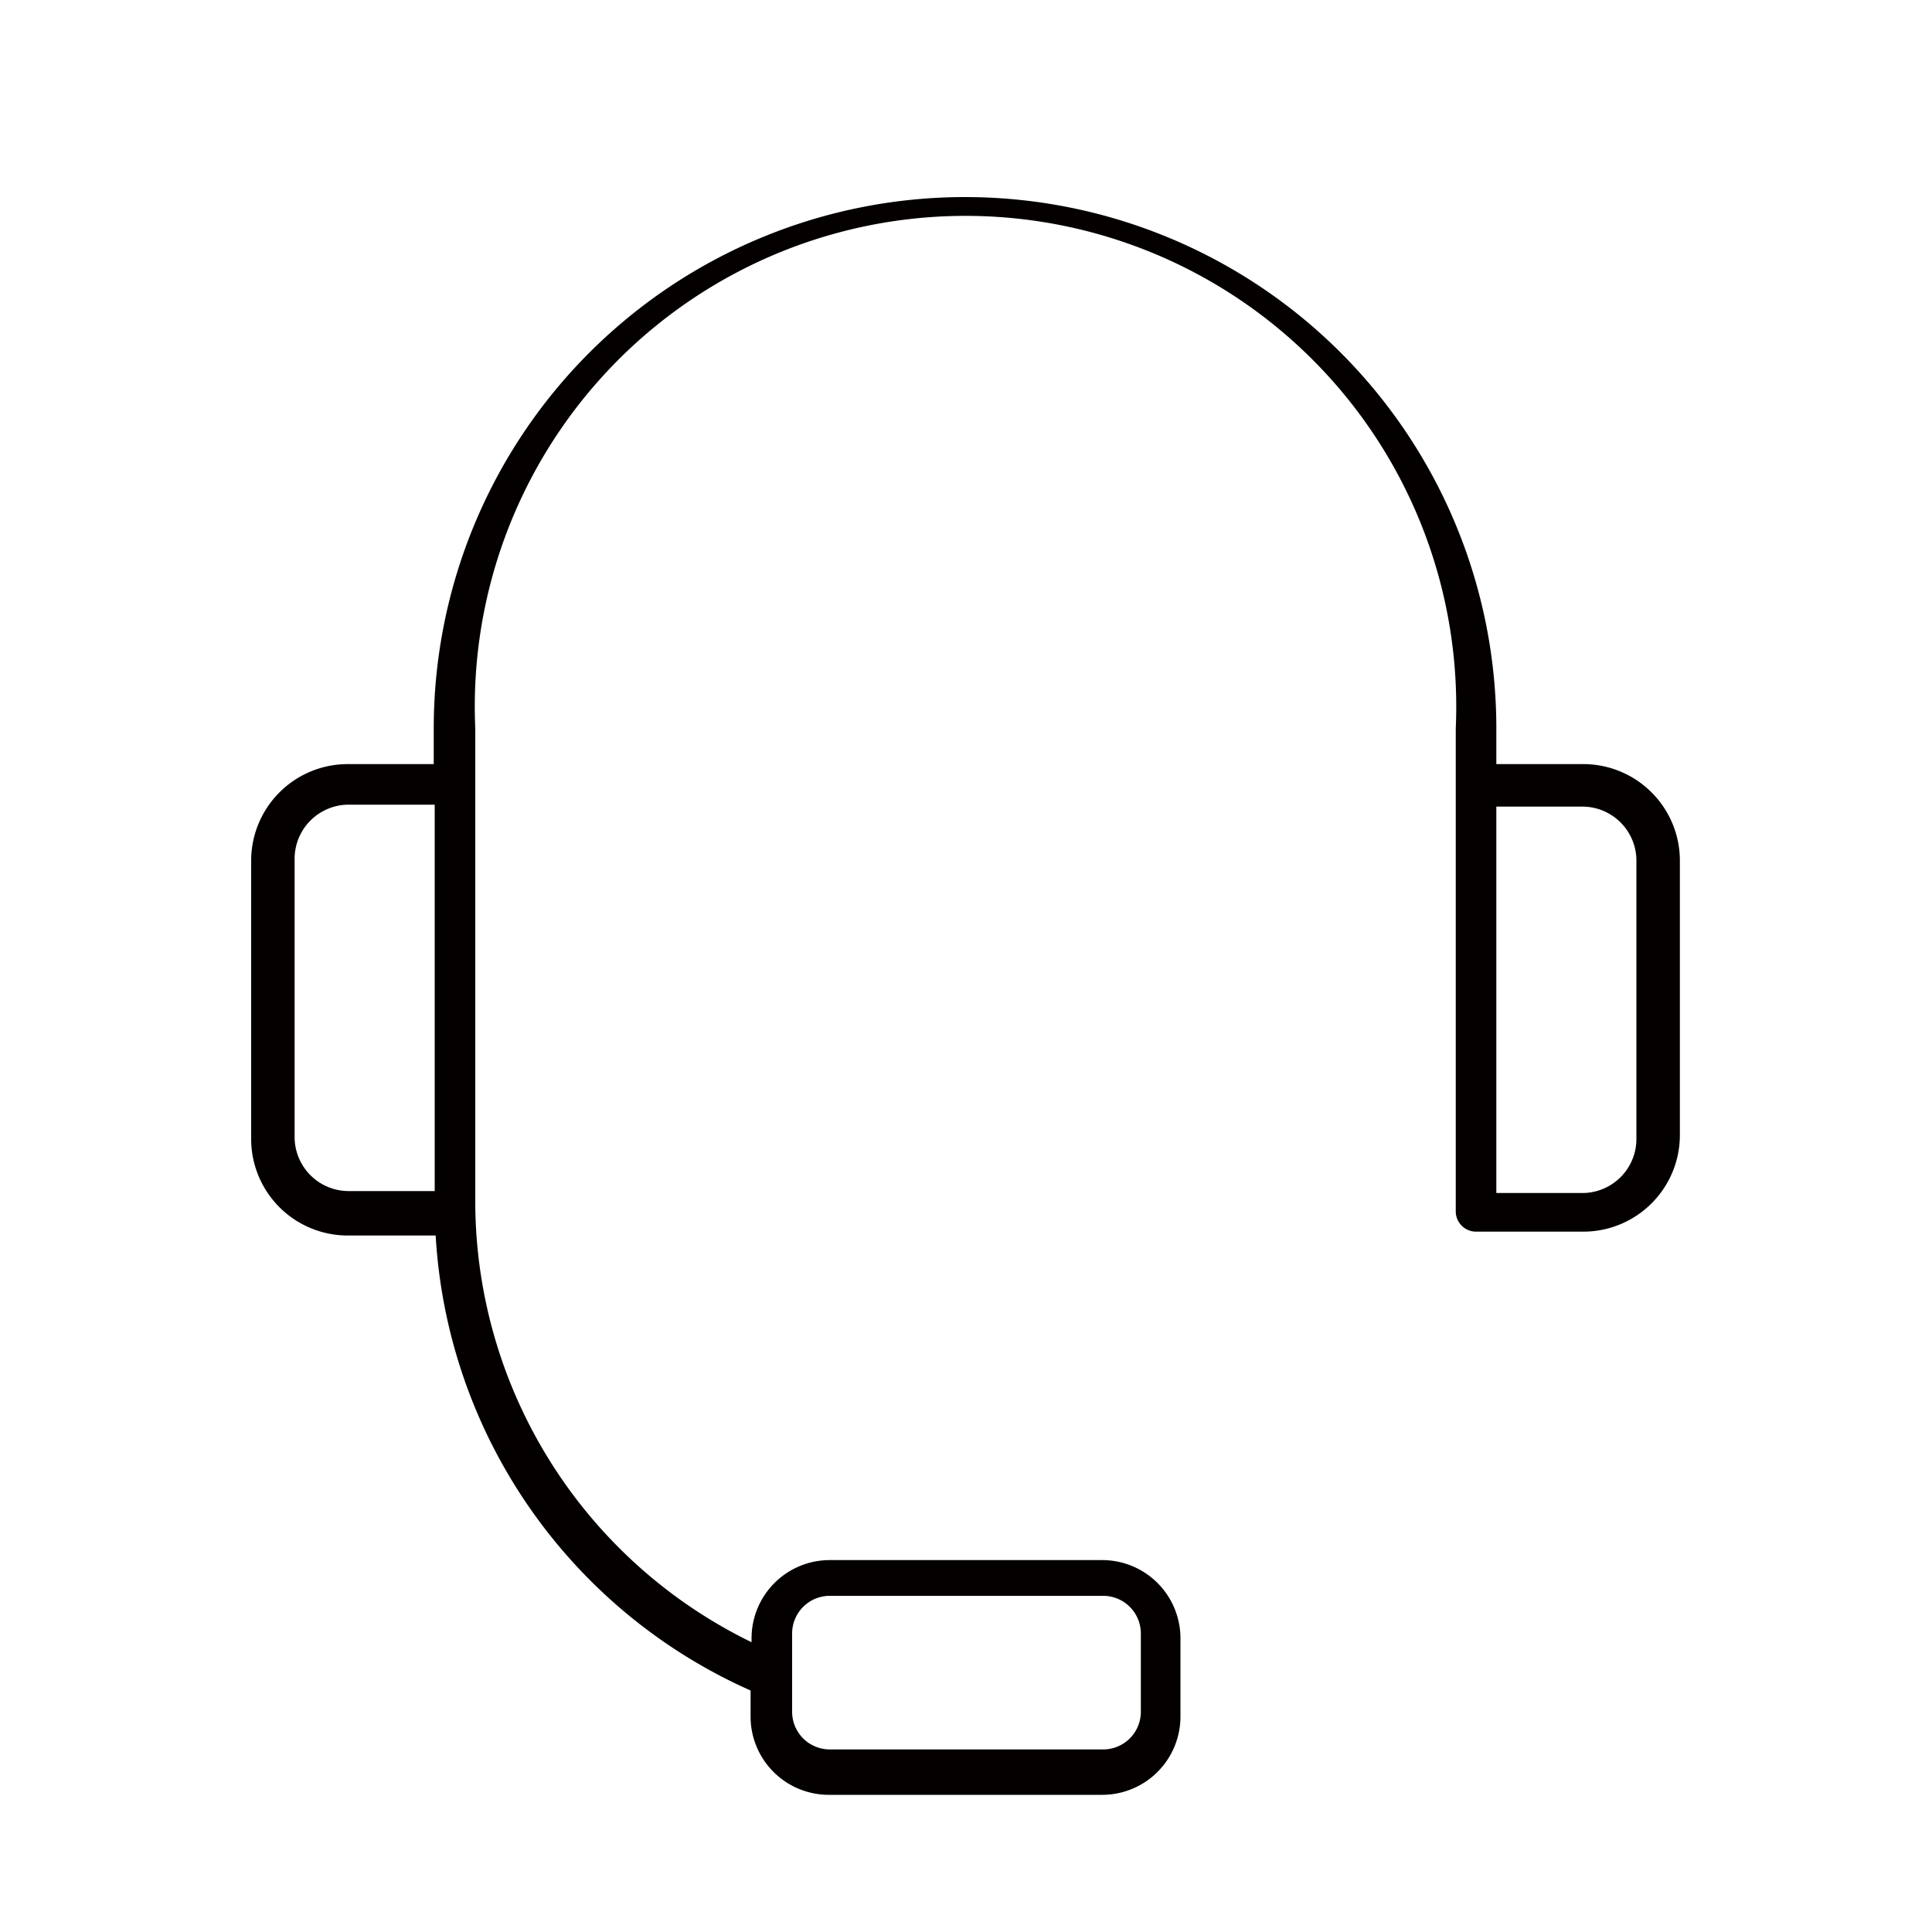 <svg id="Layer_1" data-name="Layer 1" xmlns="http://www.w3.org/2000/svg" viewBox="0 0 20 20"><defs><style>.cls-1{fill:#040000;}</style></defs><title>devices</title><path class="cls-1" d="M16.39,7.91h-.9V7.54a5.49,5.49,0,1,0-11,0v.37H3.6a1,1,0,0,0-1,1v2.88a1,1,0,0,0,1,1h.91a5.5,5.5,0,0,0,3.26,4.71v.27a.81.81,0,0,0,.81.81h2.83a.81.81,0,0,0,.81-.81v-.81a.81.81,0,0,0-.81-.81H8.59a.81.81,0,0,0-.81.81V17a5.08,5.08,0,0,1-2.86-4.53V7.54a5.08,5.08,0,1,1,10.15,0v5a.21.21,0,0,0,.21.21h1.11a1,1,0,0,0,1-1V8.9A1,1,0,0,0,16.39,7.91Zm-8.19,9a.39.39,0,0,1,.39-.39h2.83a.39.39,0,0,1,.39.39v.81a.39.39,0,0,1-.39.39H8.59a.39.39,0,0,1-.39-.39ZM3.05,11.78V8.9a.56.56,0,0,1,.55-.57h.9v4H3.6A.56.56,0,0,1,3.05,11.78Zm13.89,0a.56.56,0,0,1-.55.57h-.9v-4h.9a.56.56,0,0,1,.55.57Z"/></svg>